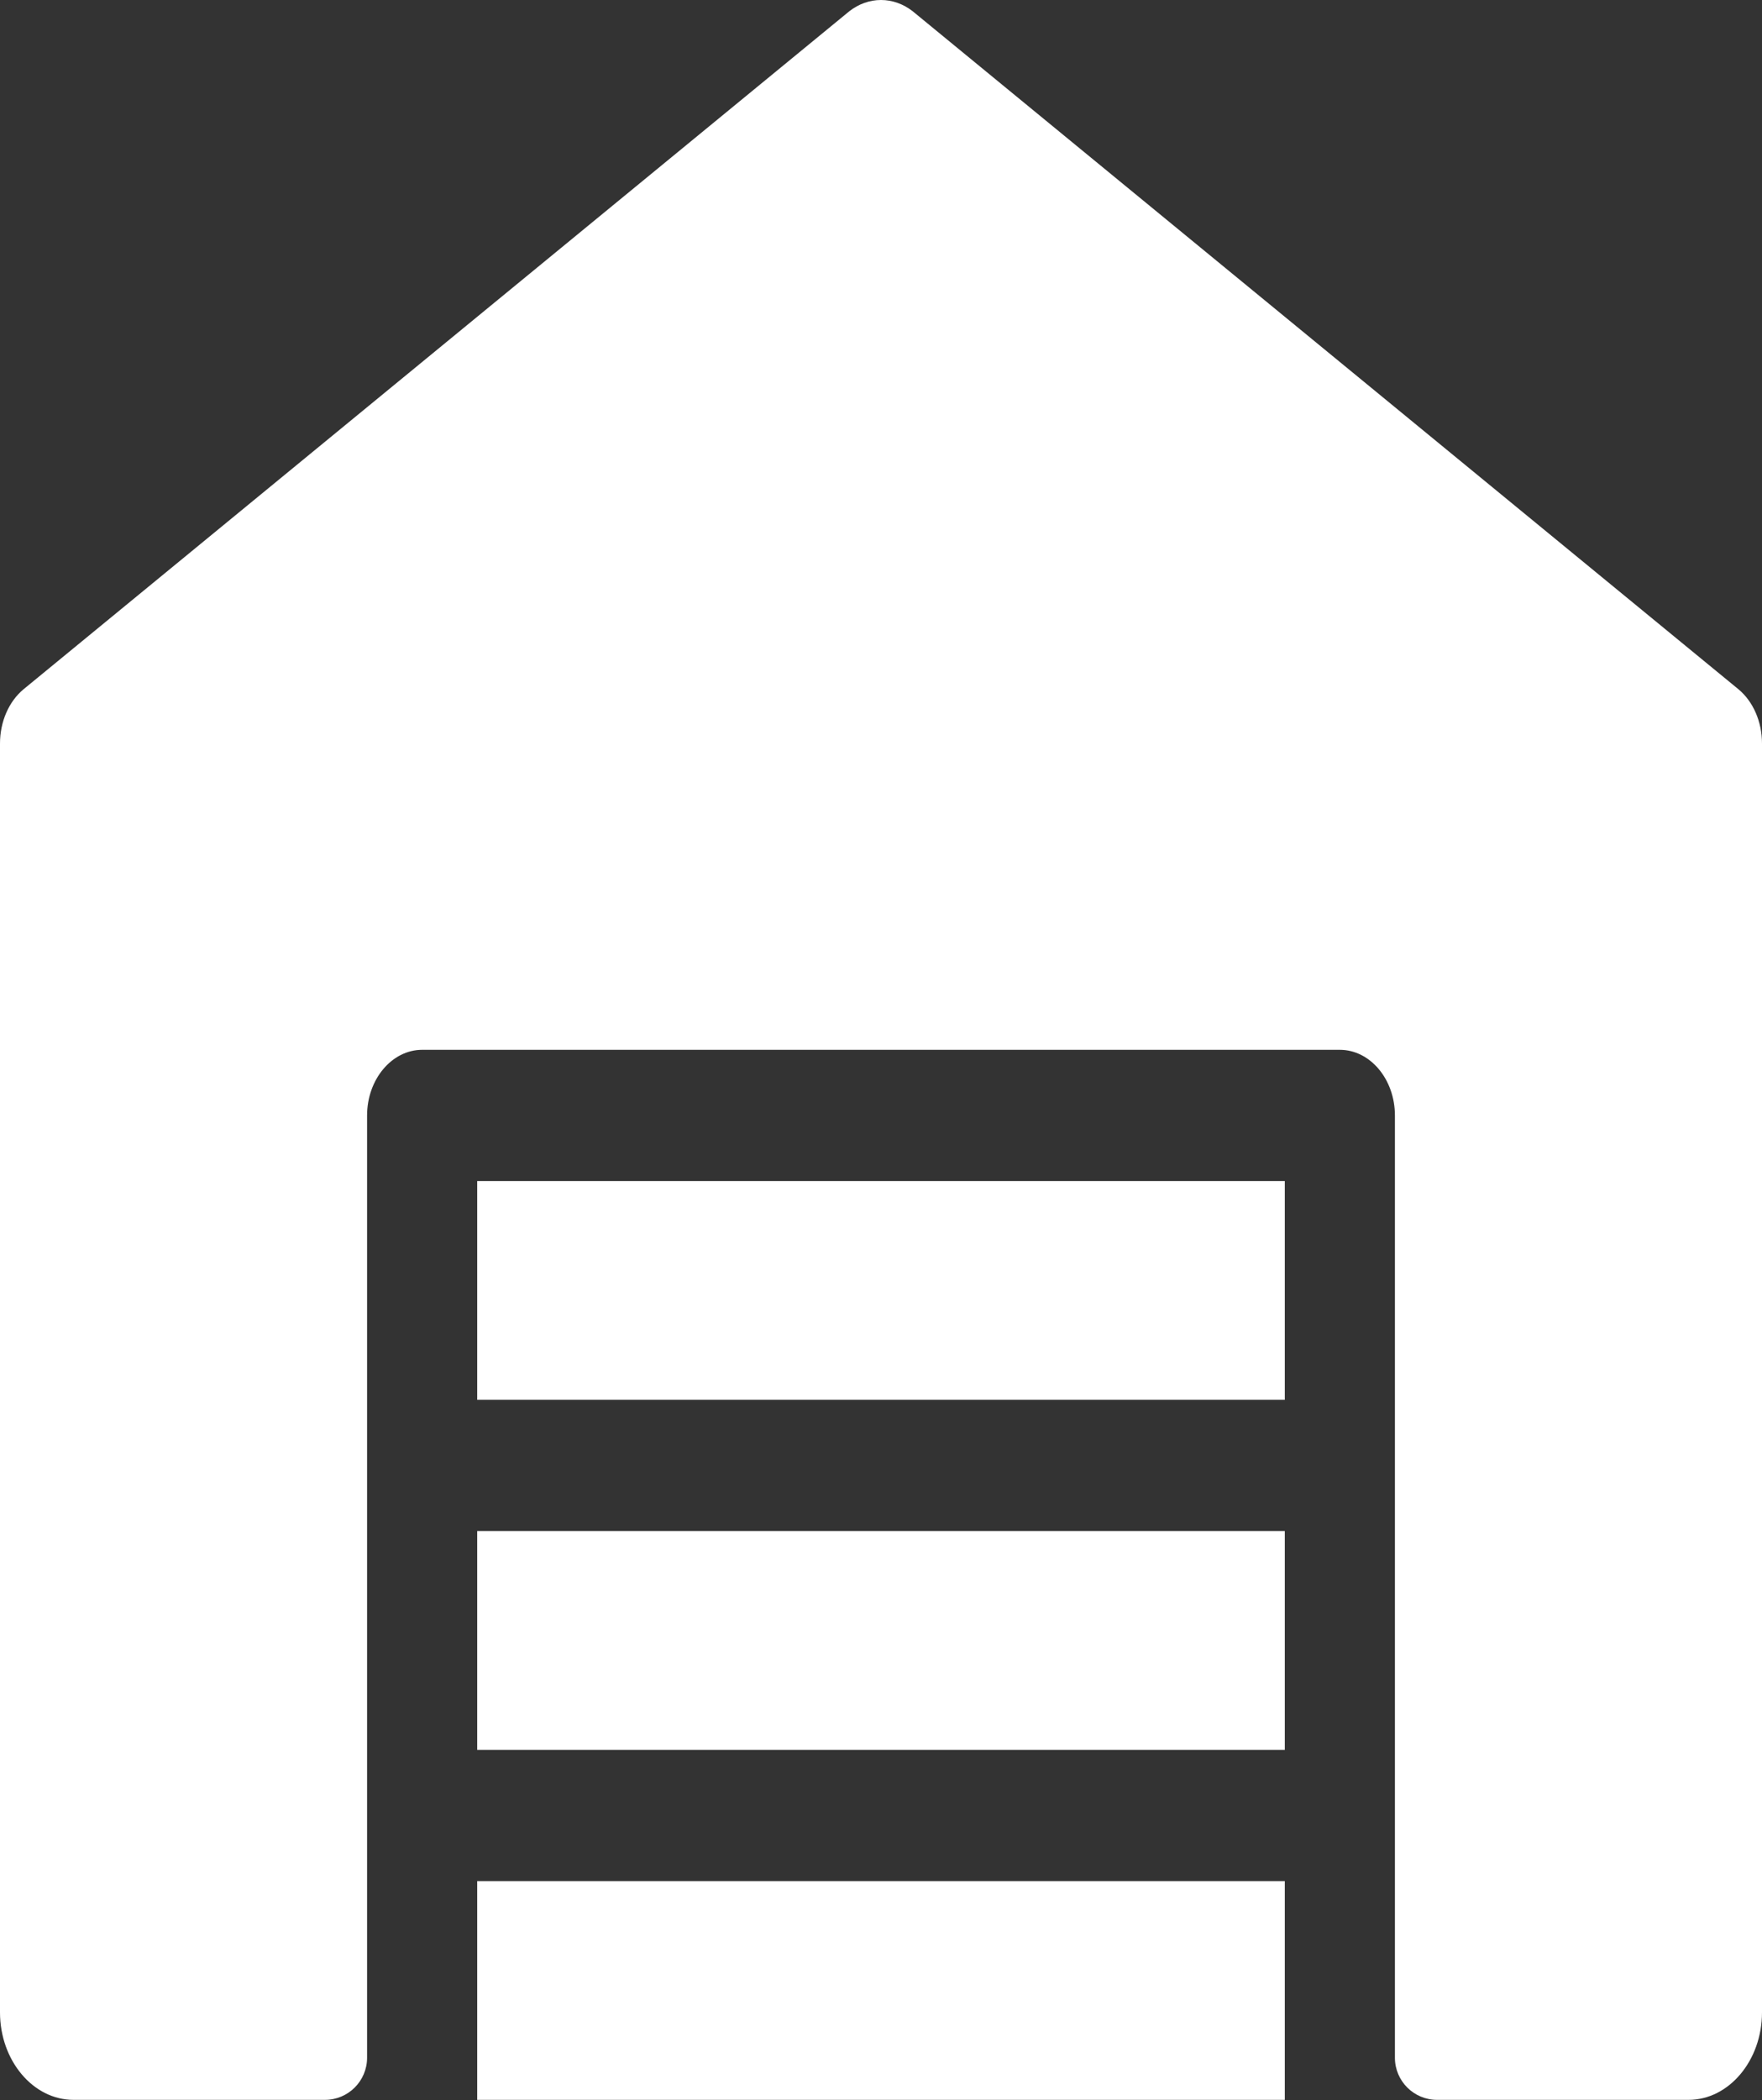 <?xml version="1.0" encoding="UTF-8"?> <svg xmlns="http://www.w3.org/2000/svg" width="251" height="299" viewBox="0 0 251 299" fill="none"><rect x="0" y="0" width="251" height="299" fill="#333333" stroke="none"/><path d="M247.653 98.141L129.997 1.588C128.659 0.552 127.096 0 125.5 0C123.904 0 122.341 0.552 121.003 1.588L3.347 98.141C1.255 99.885 0 102.751 0 105.865V286.512C0 293.365 4.706 298.971 10.458 298.971H46.292C49.605 298.971 52.292 296.285 52.292 292.971V158.814C52.292 153.668 55.827 149.47 60.135 149.47H190.865C195.184 149.47 198.708 153.668 198.708 158.814V292.971C198.708 296.285 201.395 298.971 204.708 298.971H240.542C246.294 298.971 251 293.365 251 286.512V105.865C251 102.751 249.745 99.885 247.653 98.141Z" fill="white"></path><path d="M67.979 217.991H183.021V249.137H67.979V217.991ZM67.979 267.825H183.021V298.971H67.979V267.825ZM67.979 168.157H183.021V199.303H67.979V168.157Z" fill="white"></path></svg> 